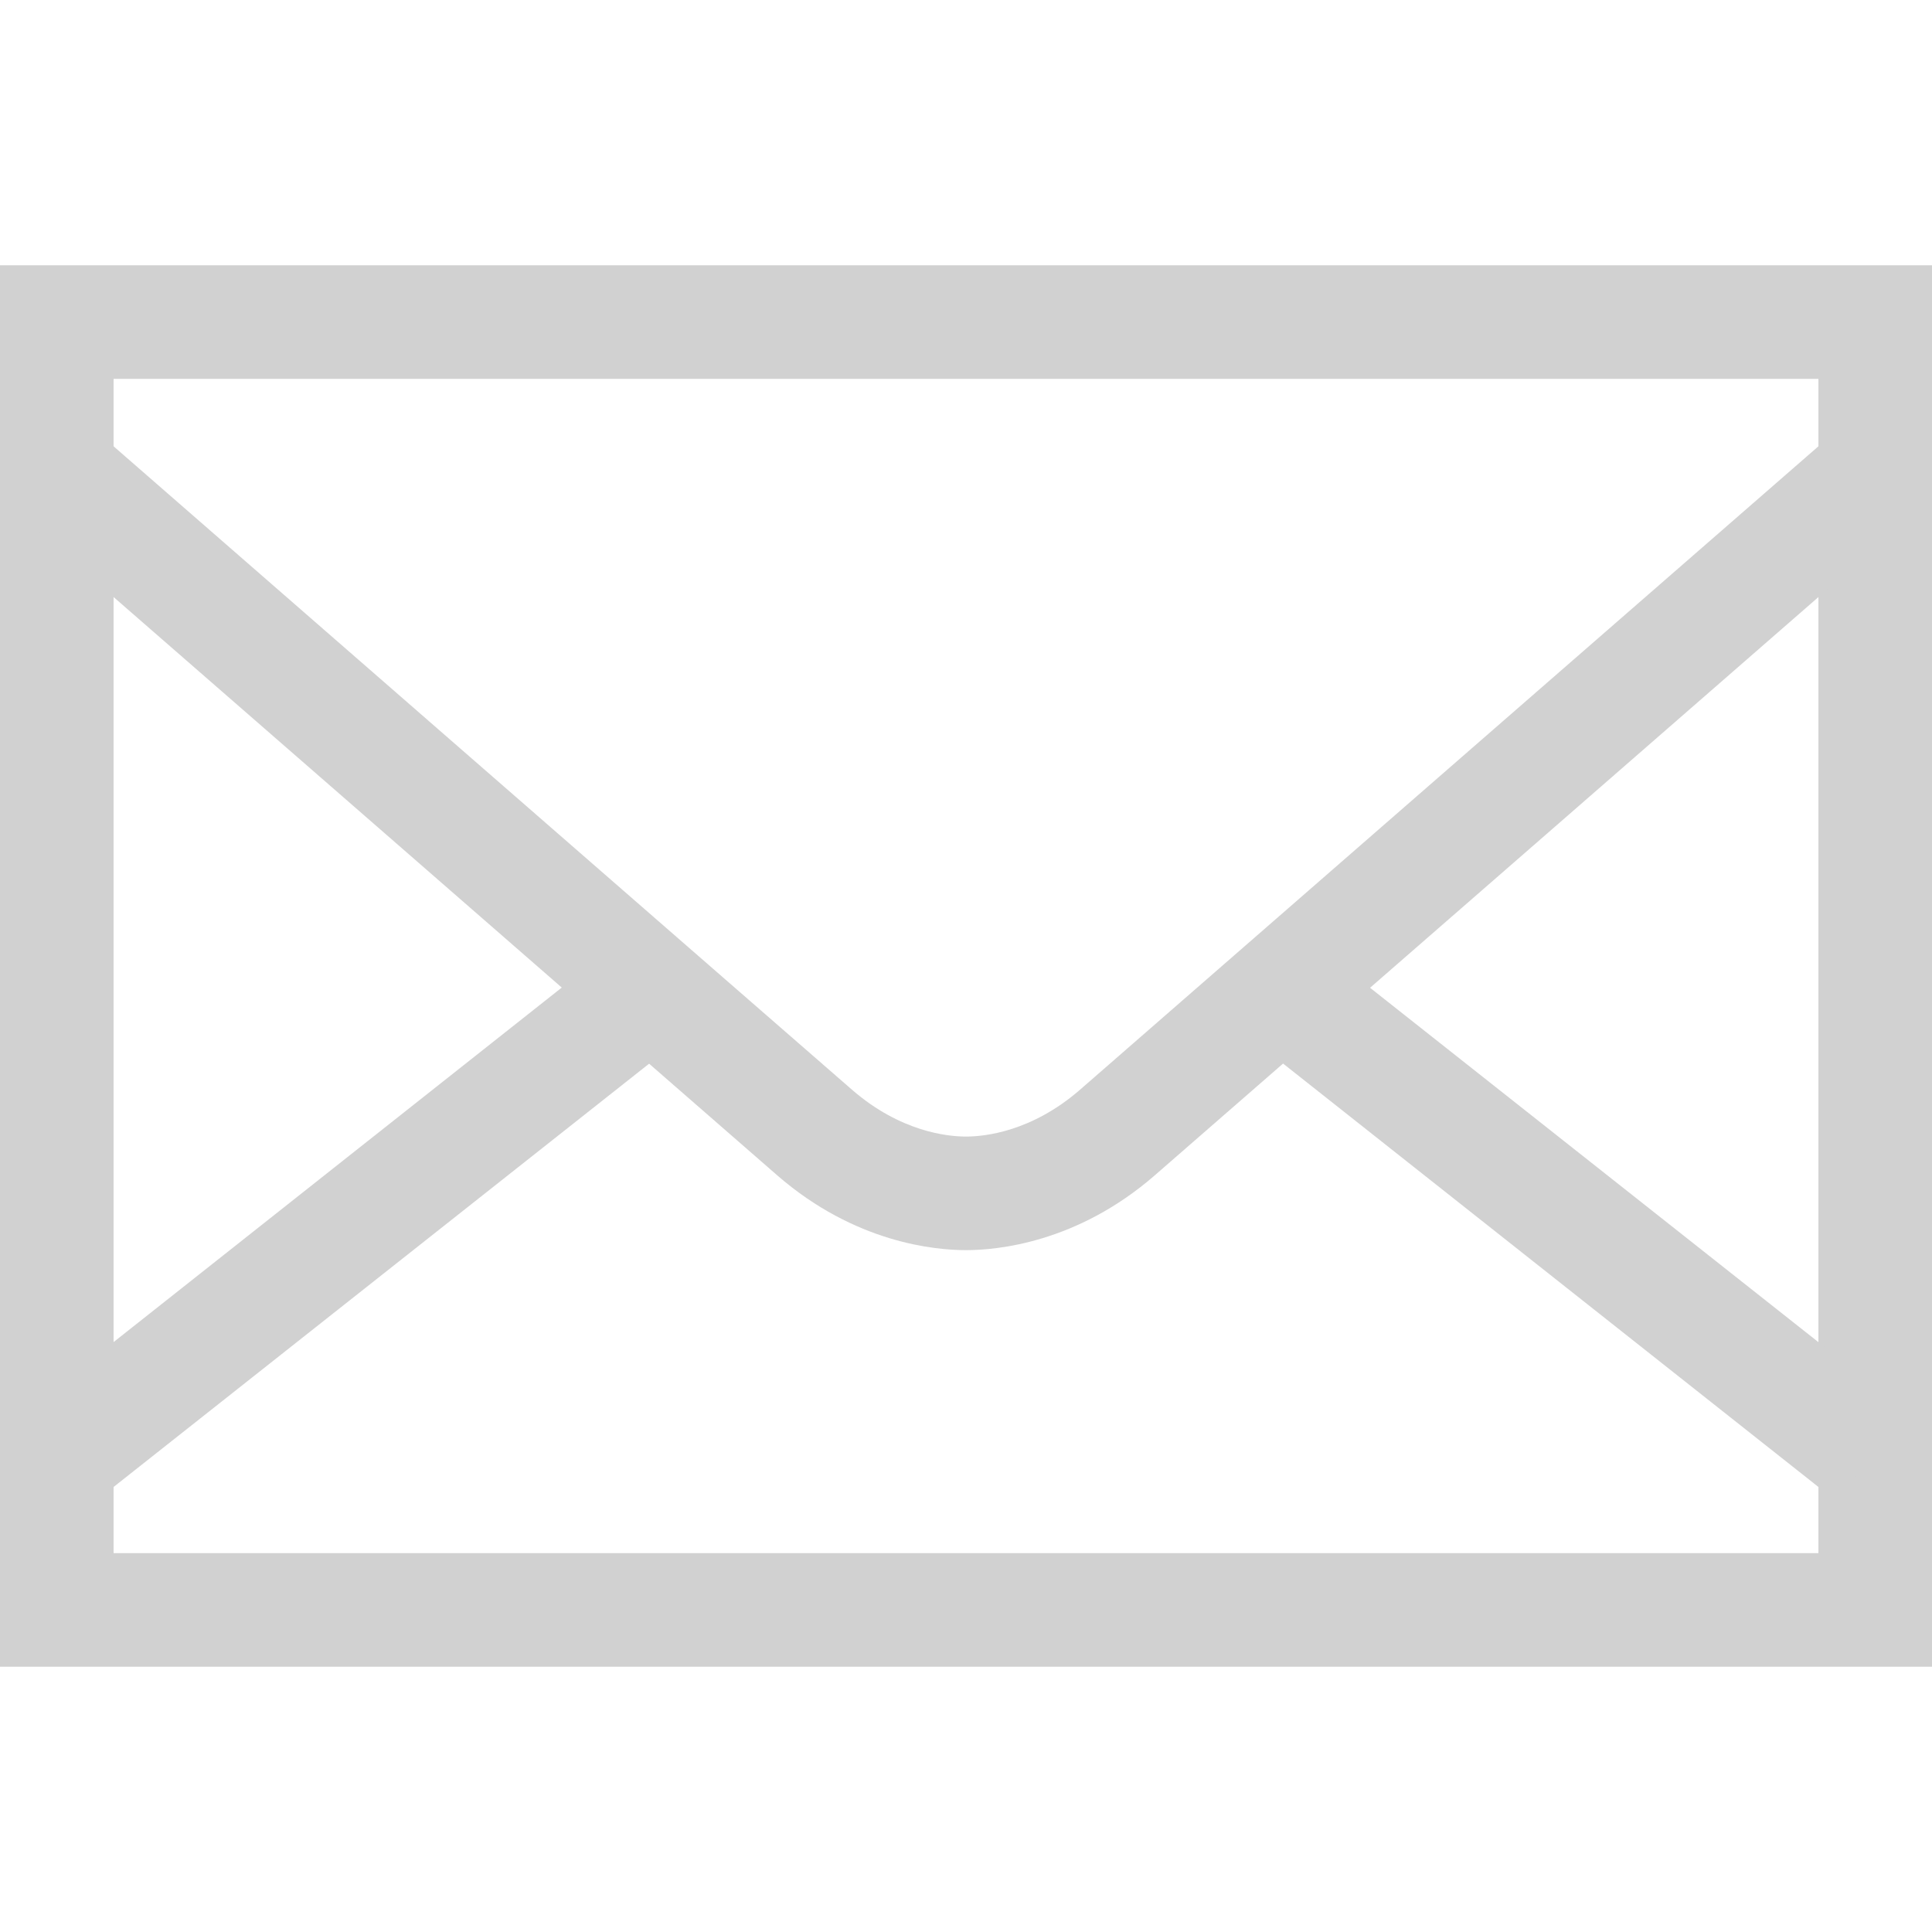<?xml version="1.0" encoding="UTF-8"?> <!-- Generator: Adobe Illustrator 19.0.0, SVG Export Plug-In . SVG Version: 6.00 Build 0) --> <svg xmlns="http://www.w3.org/2000/svg" xmlns:xlink="http://www.w3.org/1999/xlink" id="Layer_1" x="0px" y="0px" viewBox="-503 164.9 512 512" style="enable-background:new -503 164.9 512 512;" xml:space="preserve"> <style type="text/css"> .st0{fill:#D1D1D1;} </style> <g> <g> <path class="st0" d="M9,606.6h-512V235.2H9V606.6z M-472.9,576.5h451.8V265.3h-451.8V576.5z"></path> </g> <g> <polygon class="st0" points="-16.5,562.6 -172.4,439.3 -153.8,415.7 2.2,539 "></polygon> </g> <g> <polygon class="st0" points="-477.5,562.6 -496.2,539 -333.5,410.3 -314.8,434 "></polygon> </g> <g> <path class="st0" d="M-247,496.2c-8.2,0-29.4-1.9-50-19.8c-15-13.1-199.8-174.1-199.8-174.1l19.8-22.7c0,0,184.7,161,199.8,174.1 c12.9,11.2,25.4,12.4,30.2,12.4c4.8,0,17.3-1.2,30.2-12.4c15-13.1,199.8-174.1,199.8-174.1l19.8,22.7c0,0-184.7,161-199.8,174.1 C-217.6,494.3-238.8,496.2-247,496.2z"></path> </g> </g> </svg> 